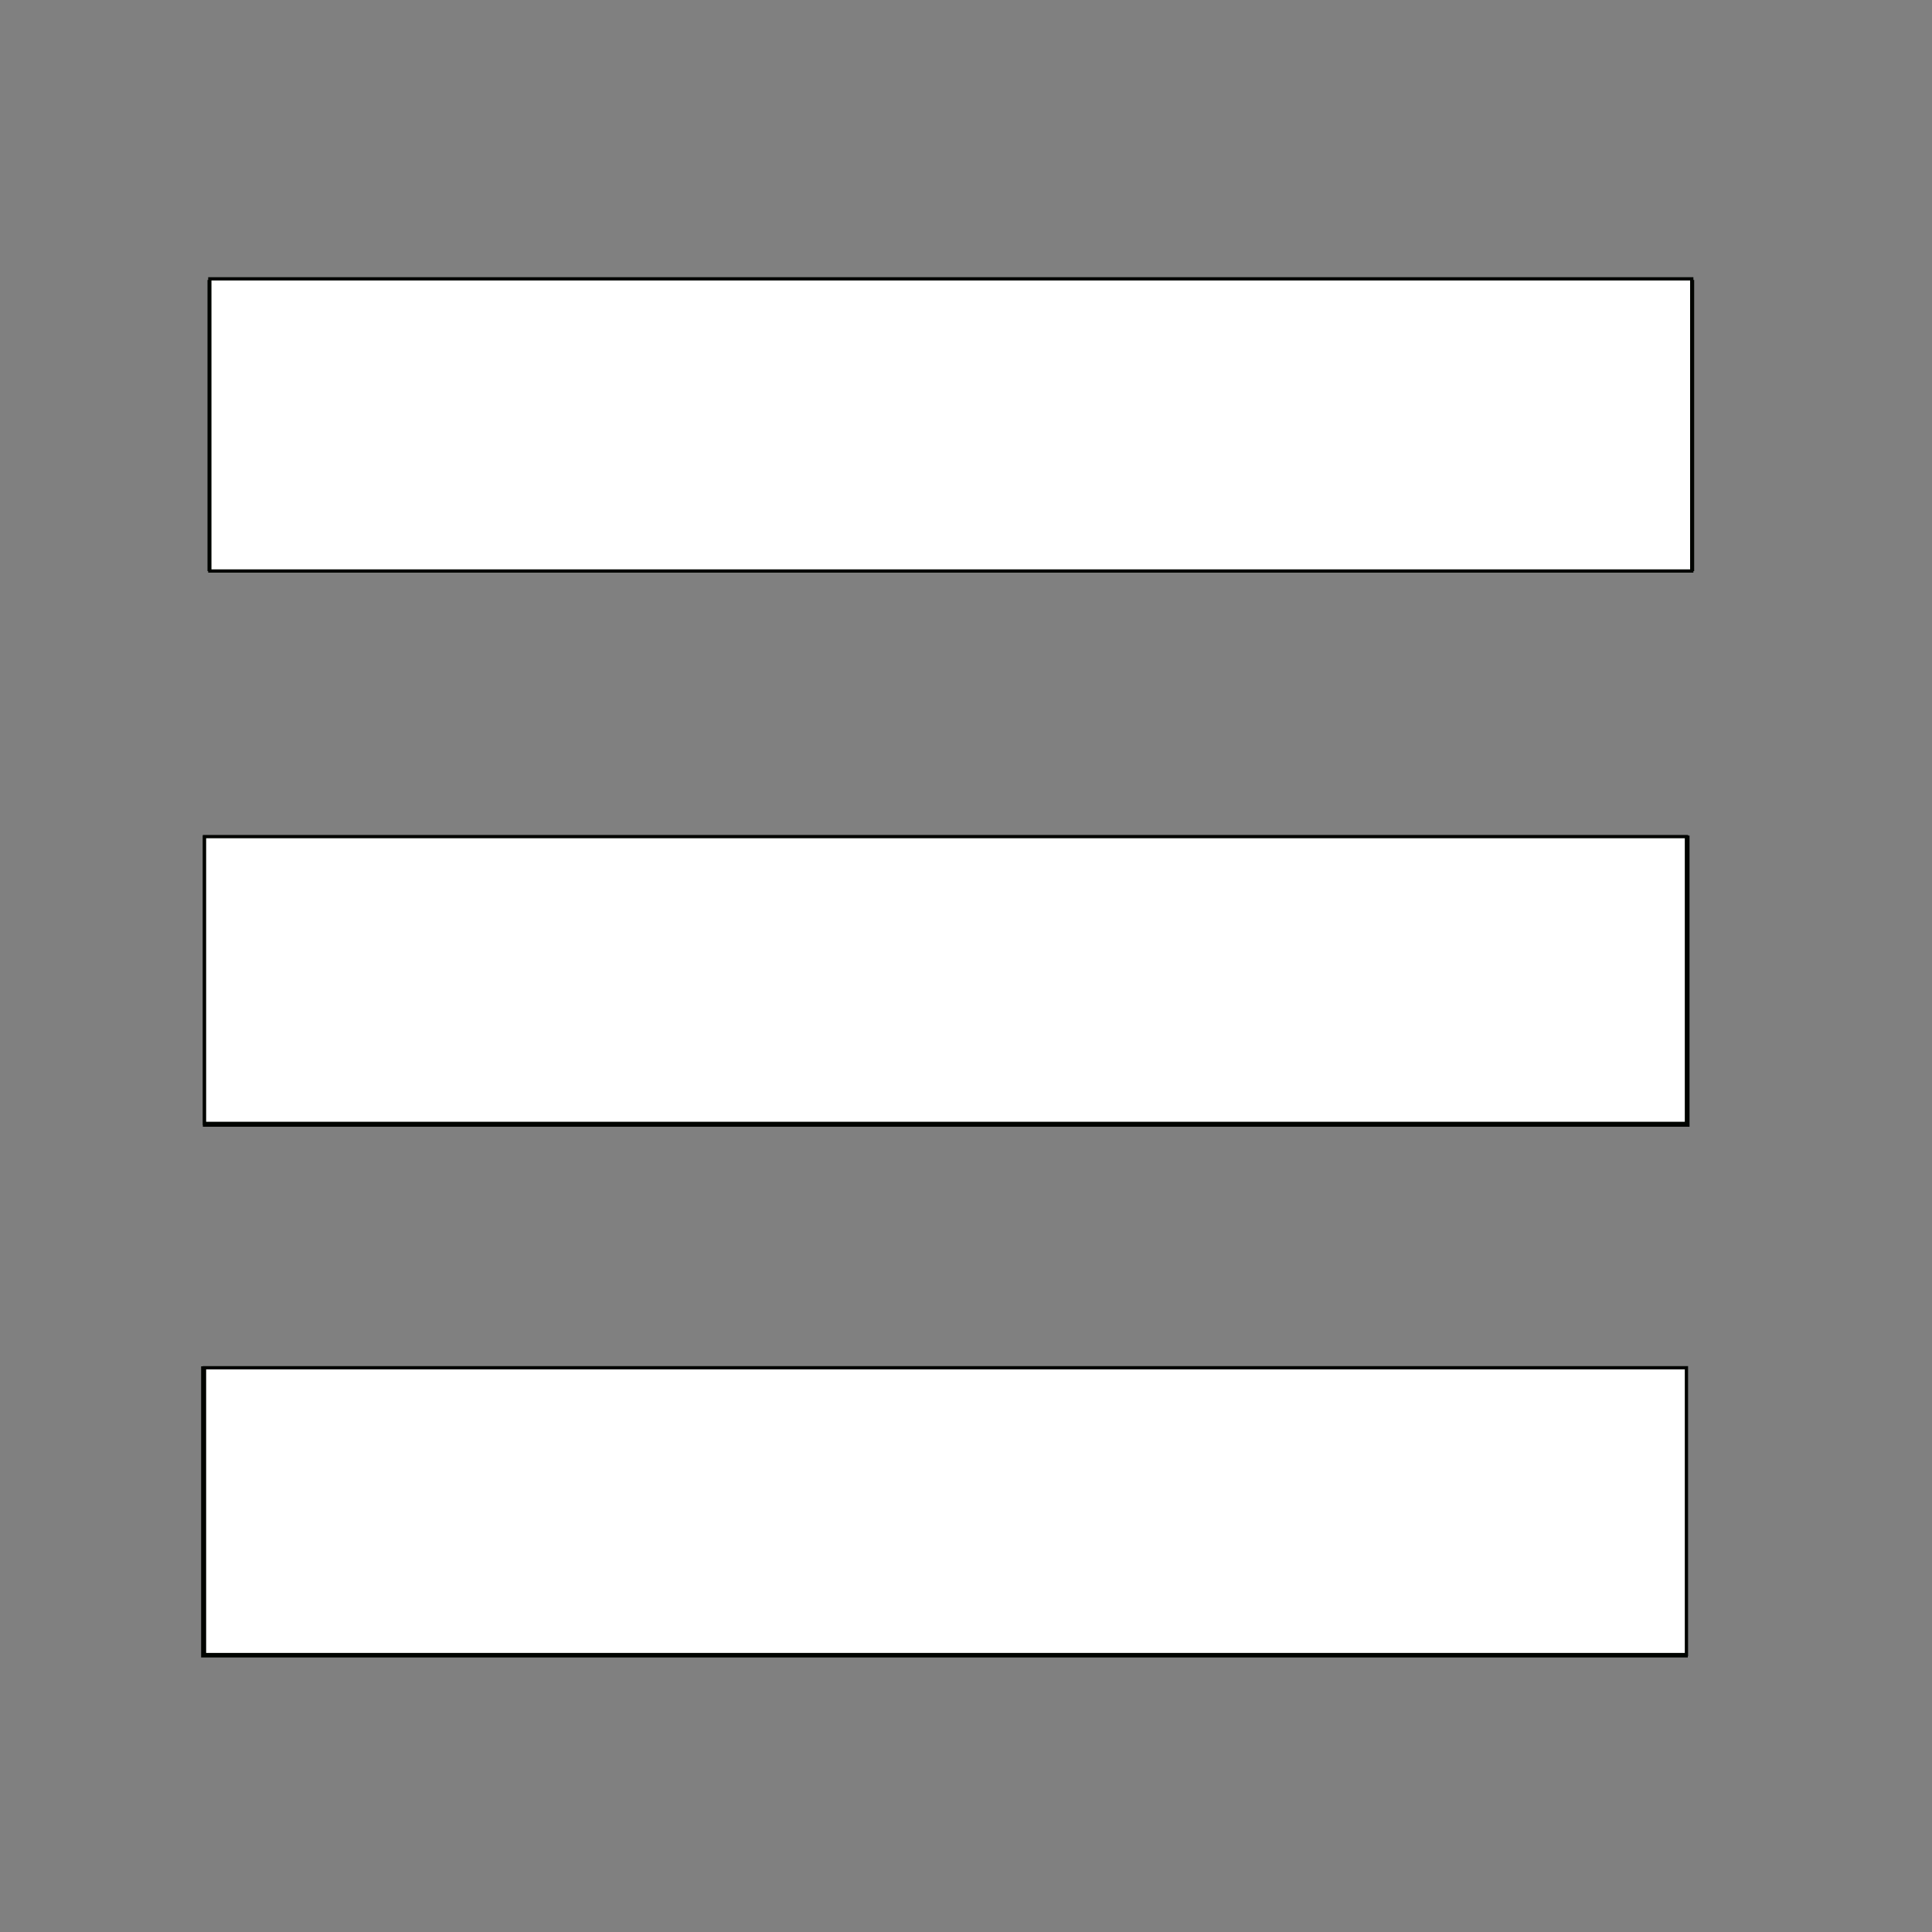<?xml version="1.0" encoding="UTF-8" standalone="no"?>
<!-- Created with Inkscape (http://www.inkscape.org/) -->

<svg
   width="40"
   height="40"
   viewBox="0 0 10 10"
   version="1.1"
   id="svg5"
   sodipodi:docname="strelica-closed-dark.svg"
   inkscape:export-filename="strelica-closed.png"
   inkscape:export-xdpi="96"
   inkscape:export-ydpi="96"
   inkscape:version="1.2.2 (b0a8486541, 2022-12-01)"
   xmlns:inkscape="http://www.inkscape.org/namespaces/inkscape"
   xmlns:sodipodi="http://sodipodi.sourceforge.net/DTD/sodipodi-0.dtd"
   xmlns="http://www.w3.org/2000/svg"
   xmlns:svg="http://www.w3.org/2000/svg">
  <rect x="0" y="0" width="10" height="10" fill="#808080" stroke="none"/>
  <sodipodi:namedview
     id="namedview6"
     pagecolor="#505050"
     bordercolor="#eeeeee"
     borderopacity="1"
     inkscape:showpageshadow="0"
     inkscape:pageopacity="0"
     inkscape:pagecheckerboard="0"
     inkscape:deskcolor="#505050"
     showgrid="false"
     inkscape:zoom="9.0932977"
     inkscape:cx="17.870305"
     inkscape:cy="22.87399"
     inkscape:window-width="1280"
     inkscape:window-height="749"
     inkscape:window-x="0"
     inkscape:window-y="27"
     inkscape:window-maximized="1"
     inkscape:current-layer="svg5" />
  <defs
     id="defs2" />
  <g
     id="layer1" />
  <rect
     style="fill:#070000;stroke:#010400;stroke-width:0.154;stroke-dasharray:none;stroke-opacity:1"
     id="rect1317"
     width="7.541"
     height="1.353"
     x="1.151"
     y="1.526" />
  <rect
     style="fill:#070000;stroke:#010400;stroke-width:0.154;stroke-dasharray:none;stroke-opacity:1"
     id="rect1317-6"
     width="7.541"
     height="1.353"
     x="1.118"
     y="7.149" />
  <rect
     style="fill:#070000;stroke:#010400;stroke-width:0.154;stroke-dasharray:none;stroke-opacity:1"
     id="rect1317-3"
     width="7.541"
     height="1.353"
     x="1.127"
     y="4.402" />
  <path
     style="fill:#ffffff;stroke:#010400;stroke-width:0.068"
     d="M 4.344,8.798 V 5.773 H 19.685 35.026 V 8.798 11.822 H 19.685 4.344 Z"
     id="path305"
     transform="scale(0.25)" />
  <path
     style="fill:#ffffff;stroke:#010400;stroke-width:0.068"
     d="m 4.234,20.29 v -2.969 H 19.575 34.916 v 2.969 2.969 H 19.575 4.234 Z"
     id="path307"
     transform="scale(0.25)" />
  <path
     style="fill:#ffffff;stroke:#010400;stroke-width:0.068"
     d="M 4.234,31.287 V 28.318 H 19.575 34.916 v 2.969 2.969 H 19.575 4.234 Z"
     id="path309"
     transform="scale(0.25)" />
</svg>
